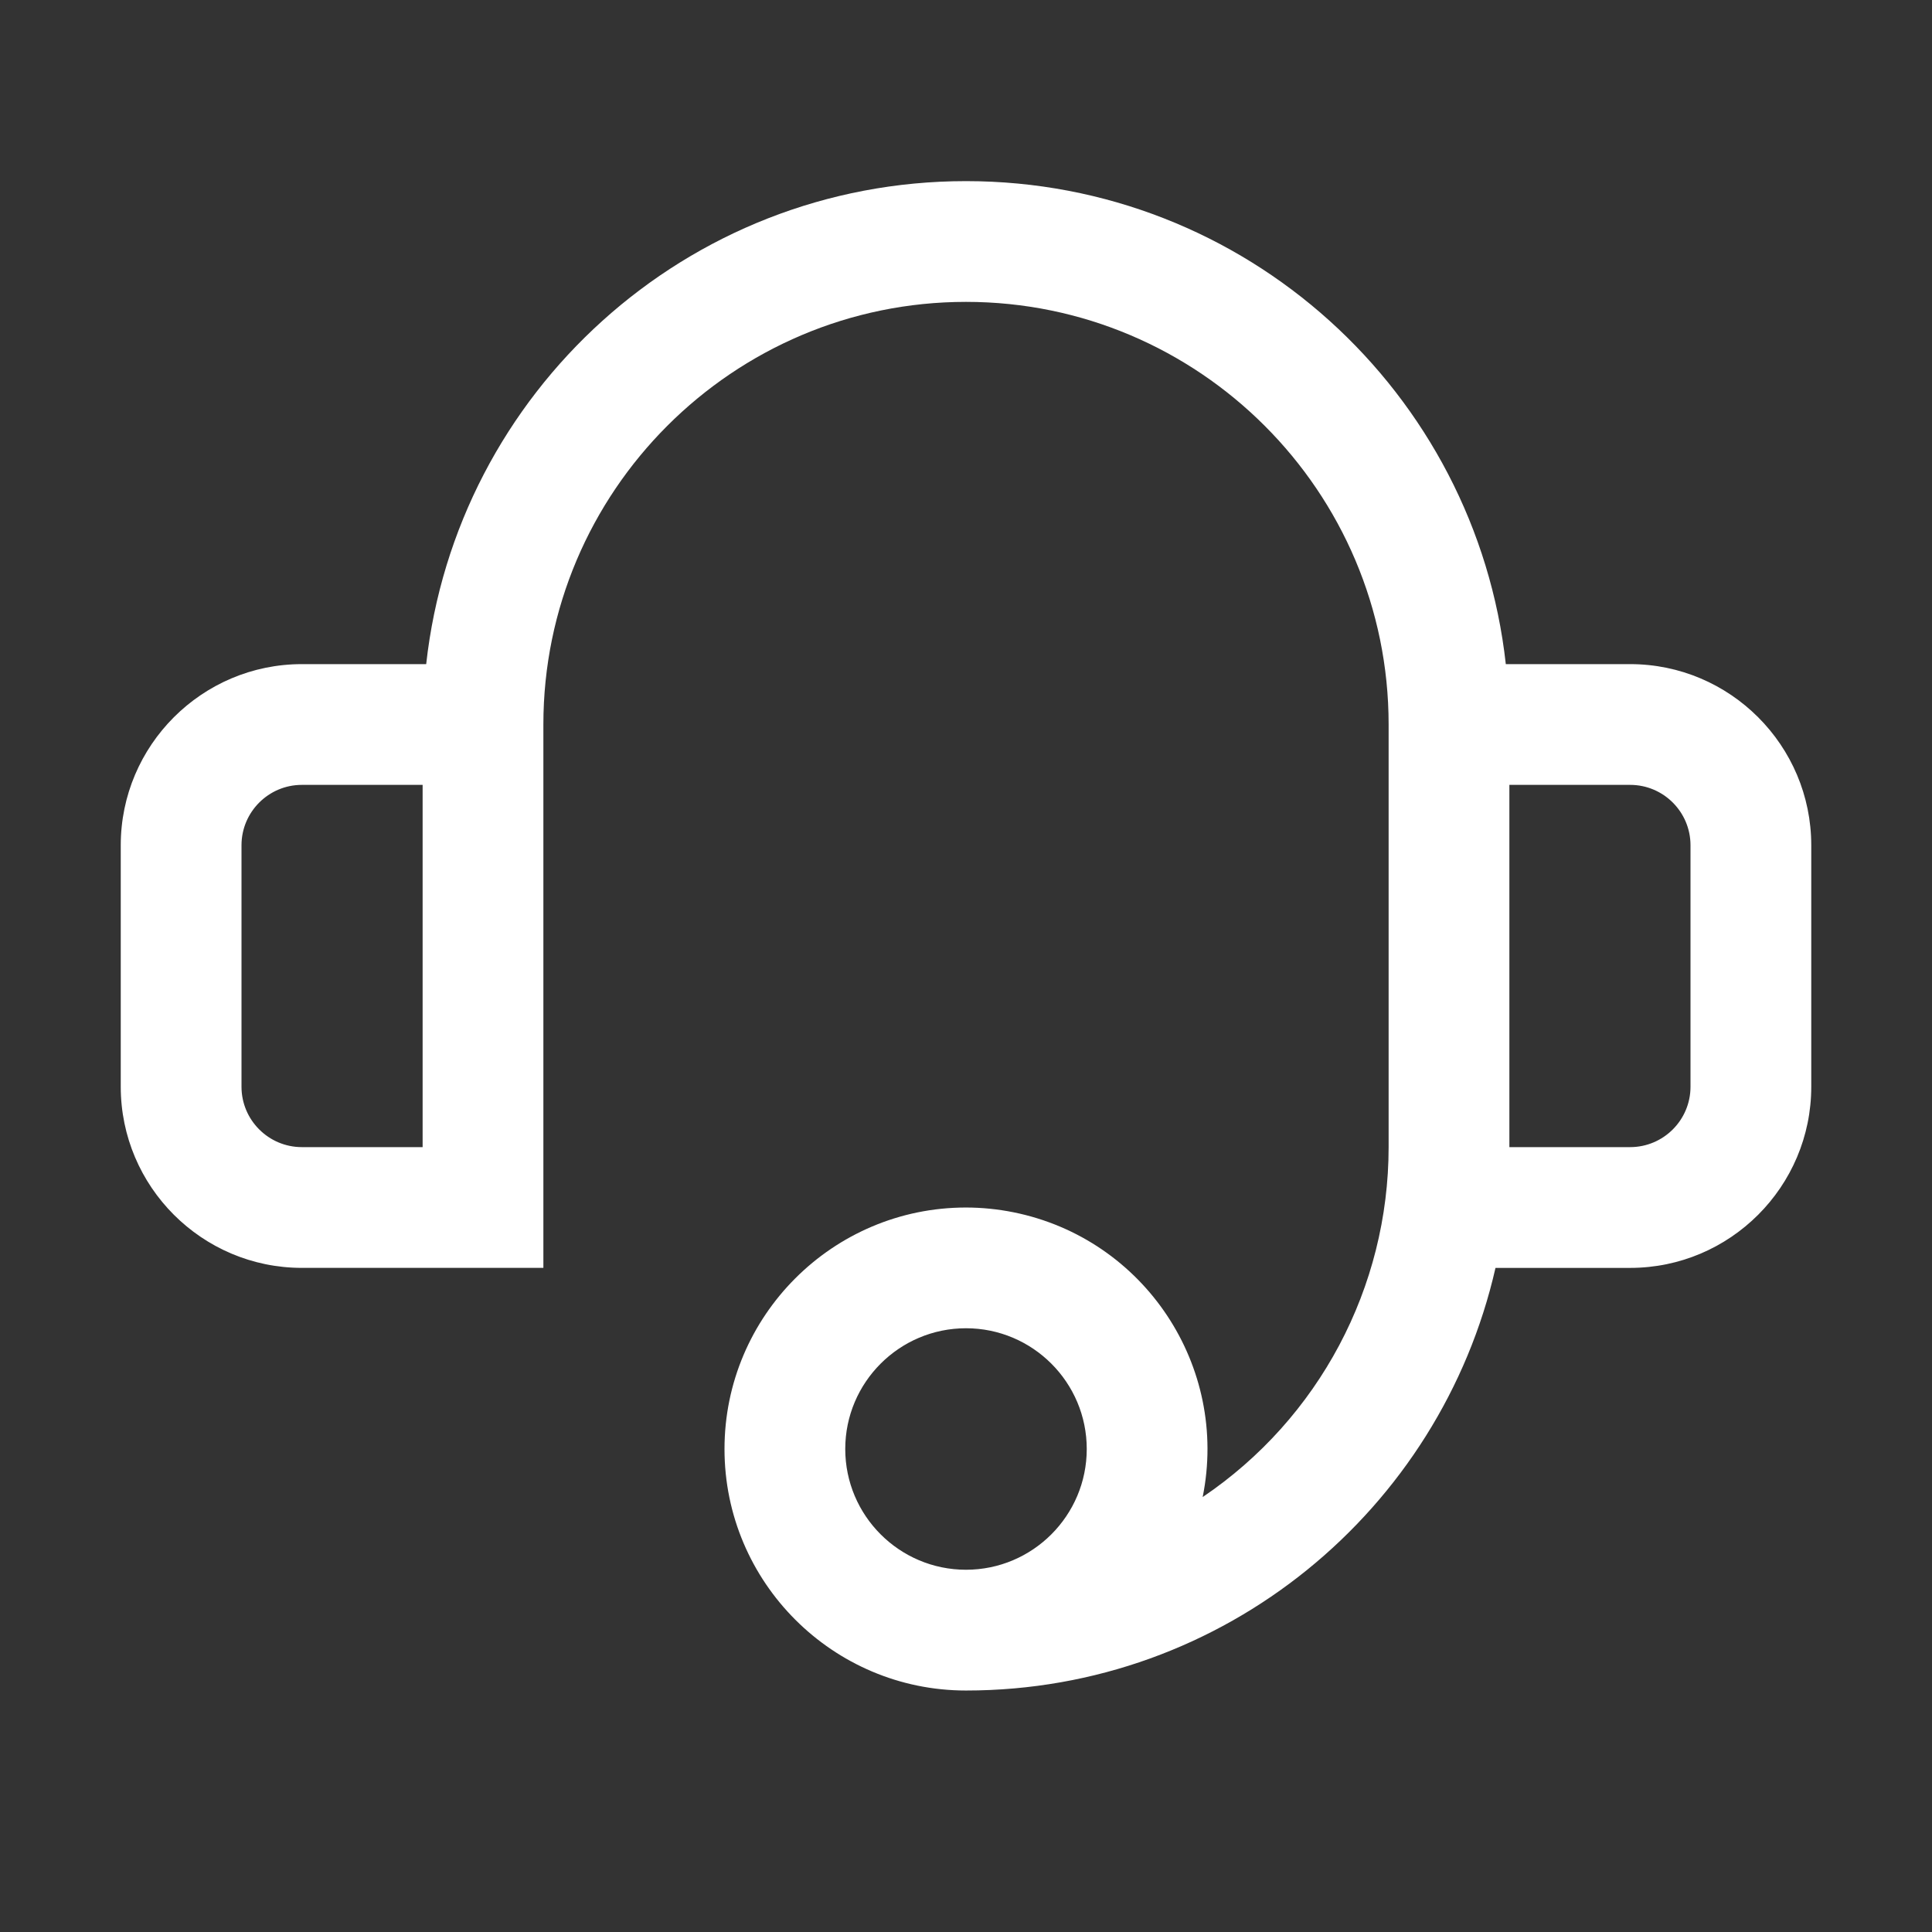 <?xml version="1.0" encoding="utf-8"?>
<!-- Generator: Adobe Illustrator 15.0.0, SVG Export Plug-In . SVG Version: 6.00 Build 0)  -->
<!DOCTYPE svg PUBLIC "-//W3C//DTD SVG 1.1//EN" "http://www.w3.org/Graphics/SVG/1.1/DTD/svg11.dtd">
<svg version="1.1" id="图层_1" xmlns="http://www.w3.org/2000/svg" xmlns:xlink="http://www.w3.org/1999/xlink" x="0px" y="0px"
	 width="200px" height="200px" viewBox="0 0 200 200" enable-background="new 0 0 200 200" xml:space="preserve">
<rect x="0" y="0" width="200" height="200" fill="#333333" stroke="none"/>
<path fill="#FFFFFF" d="M175,112.5c0,3.443-2.8,6.25-6.25,6.25h-12.5v-37.5h12.5c3.45,0,6.25,2.806,6.25,6.25V112.5z M87.5,150
	c0-6.895,5.606-12.5,12.5-12.5c6.895,0,12.5,5.605,12.5,12.5s-5.605,12.5-12.5,12.5C93.106,162.5,87.5,156.895,87.5,150z
	 M43.75,118.75h-12.5c-3.45,0-6.25-2.807-6.25-6.25v-25c0-3.444,2.8-6.25,6.25-6.25h12.5V118.75z M168.75,68.75h-12.869
	c-3.111-28.125-26.931-50-55.881-50s-52.769,21.875-55.881,50H31.25c-10.337,0-18.75,8.413-18.75,18.75v25
	c0,10.338,8.413,18.75,18.75,18.75h25V75c0-24.125,19.631-43.75,43.75-43.75S143.75,50.875,143.75,75v43.75
	c-0.003,14.521-7.216,28.096-19.25,36.225c2.734-13.547-6.033-26.746-19.58-29.479c-1.62-0.326-3.268-0.492-4.92-0.494
	c-13.788,0-25,11.213-25,25s11.212,25,25,25c26.764,0,49.111-18.706,54.813-43.75h13.938c10.338,0,18.75-8.412,18.75-18.75v-25
	C187.5,77.163,179.088,68.75,168.75,68.75z"/>
</svg>

